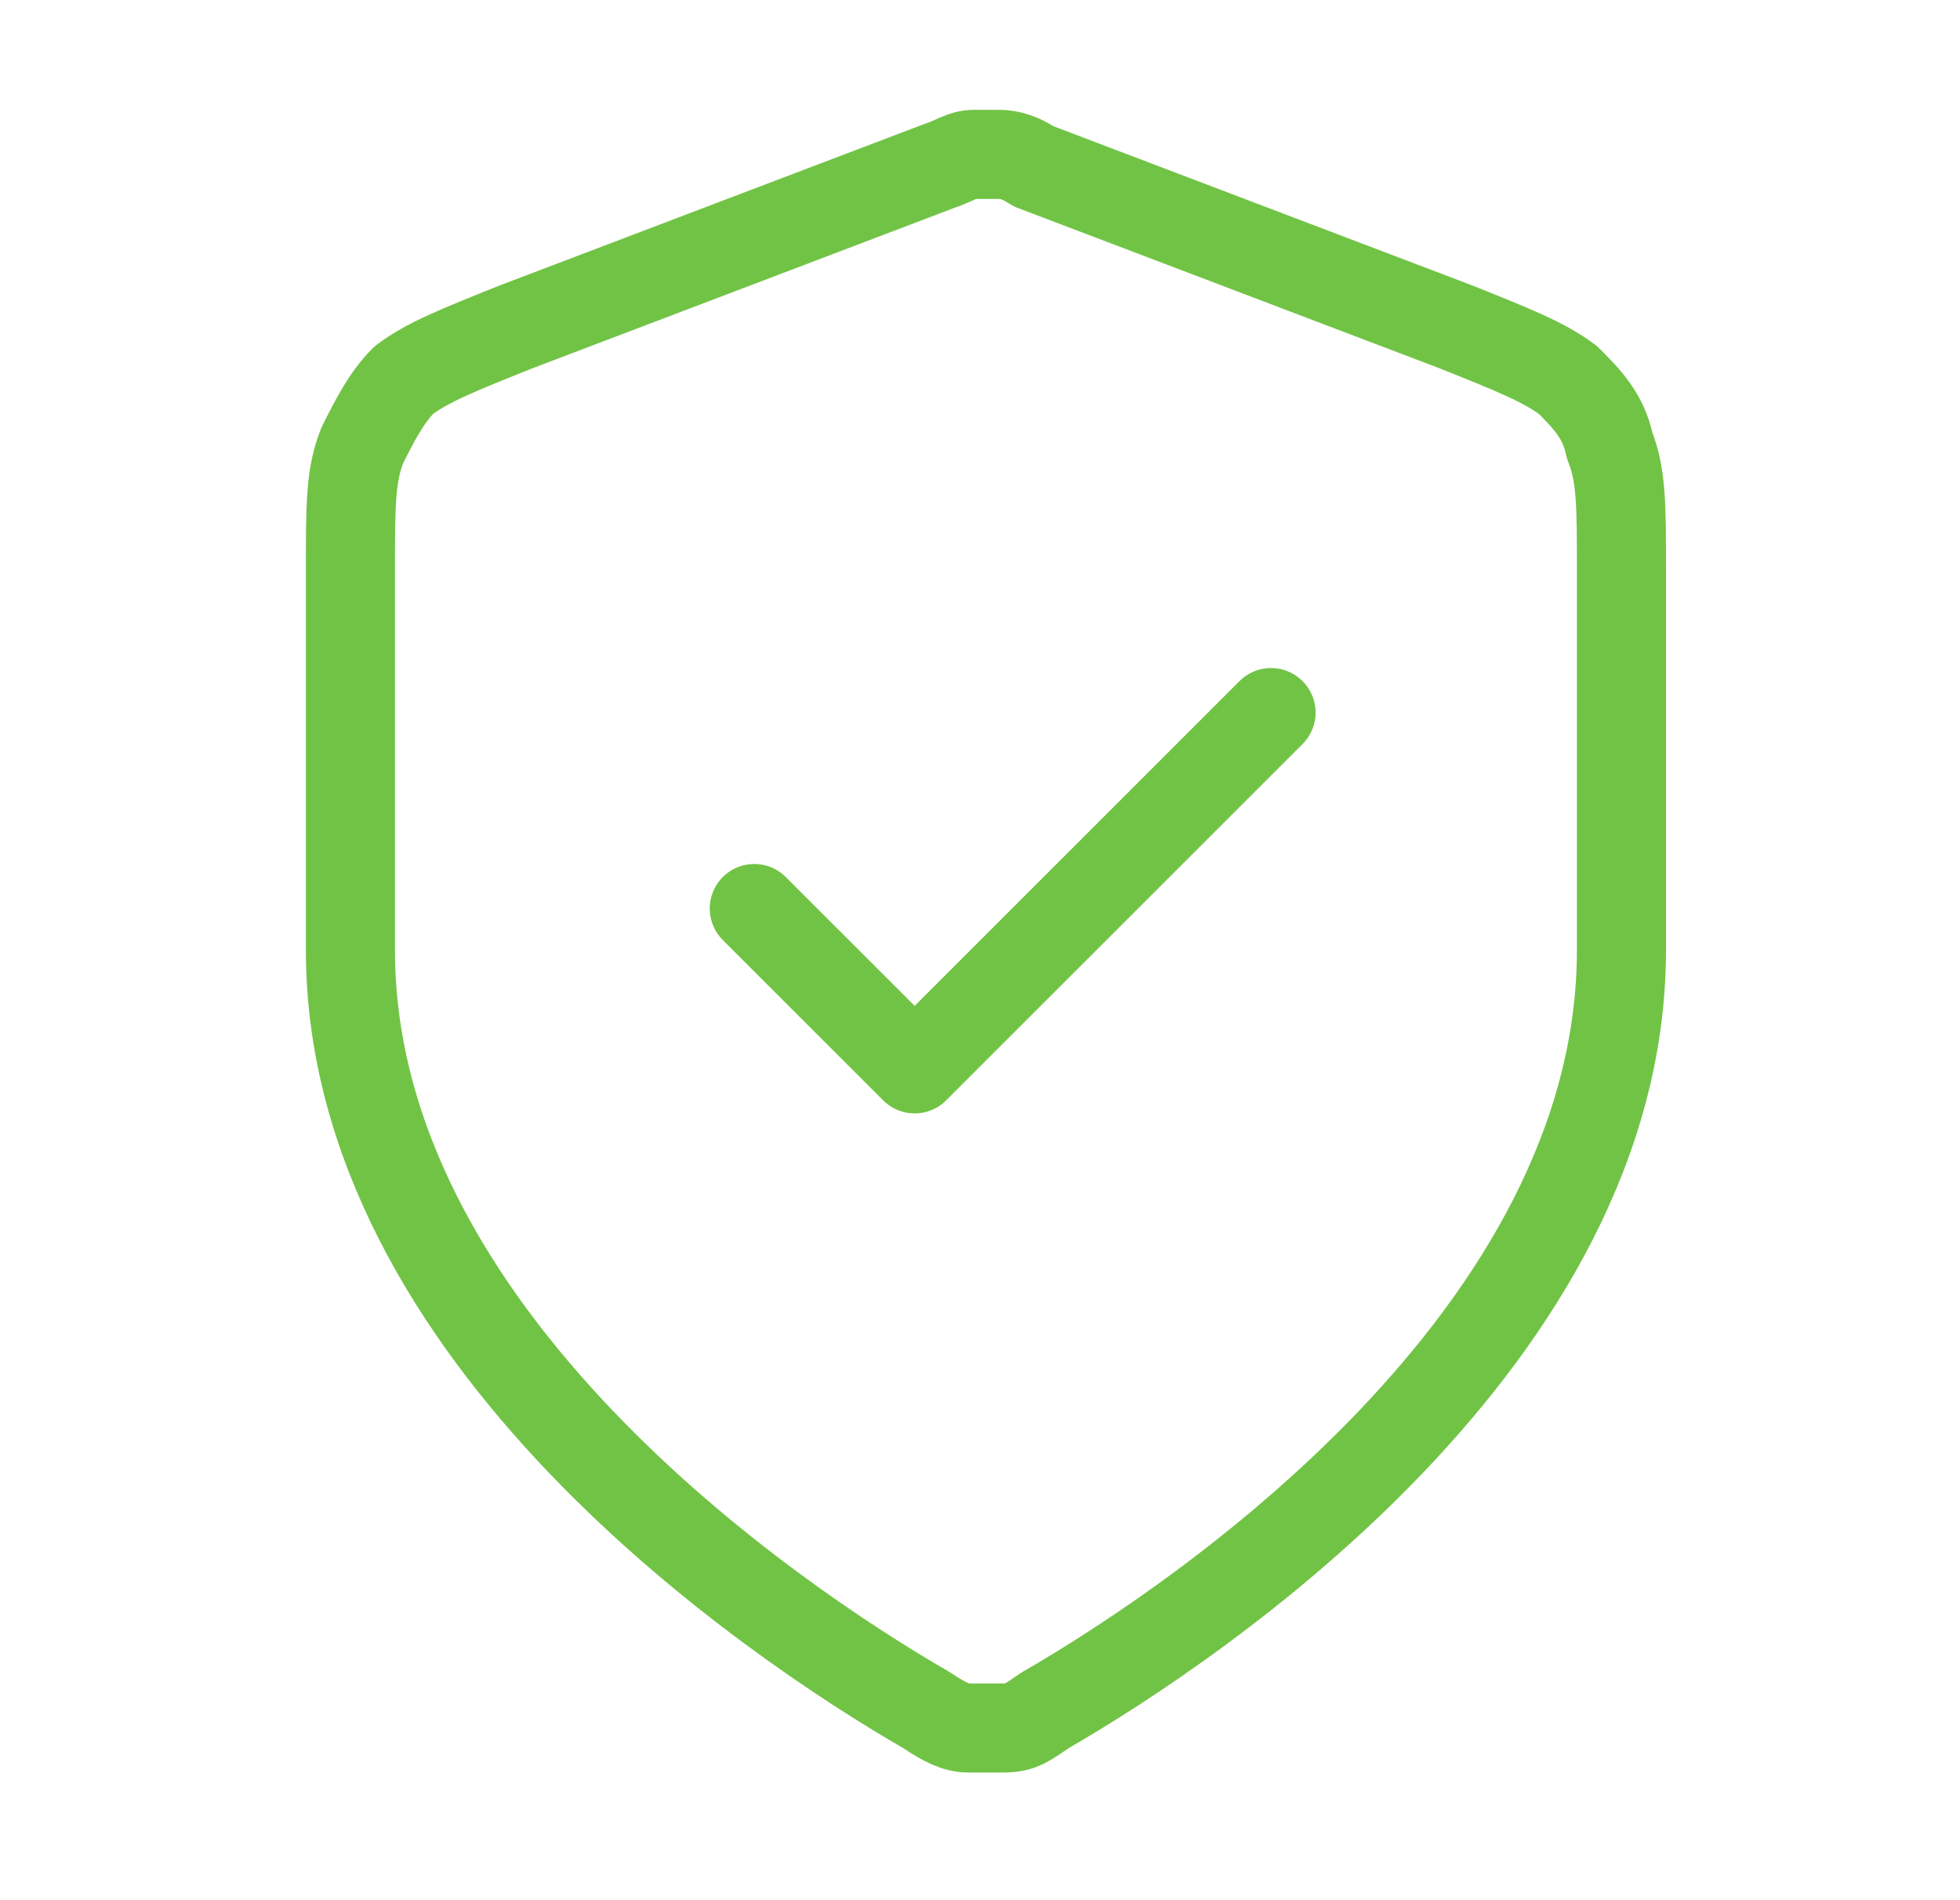 <?xml version="1.0" encoding="UTF-8"?>
<svg xmlns="http://www.w3.org/2000/svg" version="1.1" viewBox="0 0 33 32">
  <defs>
    <style>
      .cls-1 {
        fill: none;
        stroke: #71c345;
        stroke-linecap: round;
        stroke-linejoin: round;
        stroke-width: 1.5px;
      }
    </style>
  </defs>
  <!-- Generator: Adobe Illustrator 28.6.0, SVG Export Plug-In . SVG Version: 1.2.0 Build 709)  -->
  <g>
    <g id="Layer_1">
      <path class="cls-1" d="M12.7,15.3l2.7,2.7,6-6M27.3,16c0,6.5-7.1,11.3-9.7,12.8-.3.2-.4.3-.7.3-.2,0-.4,0-.6,0-.2,0-.4-.1-.7-.3-2.6-1.5-9.7-6.3-9.7-12.8v-6.4c0-1.1,0-1.6.2-2.1.2-.4.4-.8.7-1.1.4-.3.9-.5,1.9-.9l7.1-2.7c.3-.1.4-.2.6-.2.1,0,.3,0,.4,0,.1,0,.3,0,.6.2l7.1,2.7c1,.4,1.5.6,1.9.9.3.3.6.6.7,1.1.2.5.2,1,.2,2.1v6.4Z"/>
    </g>
  </g>
</svg>